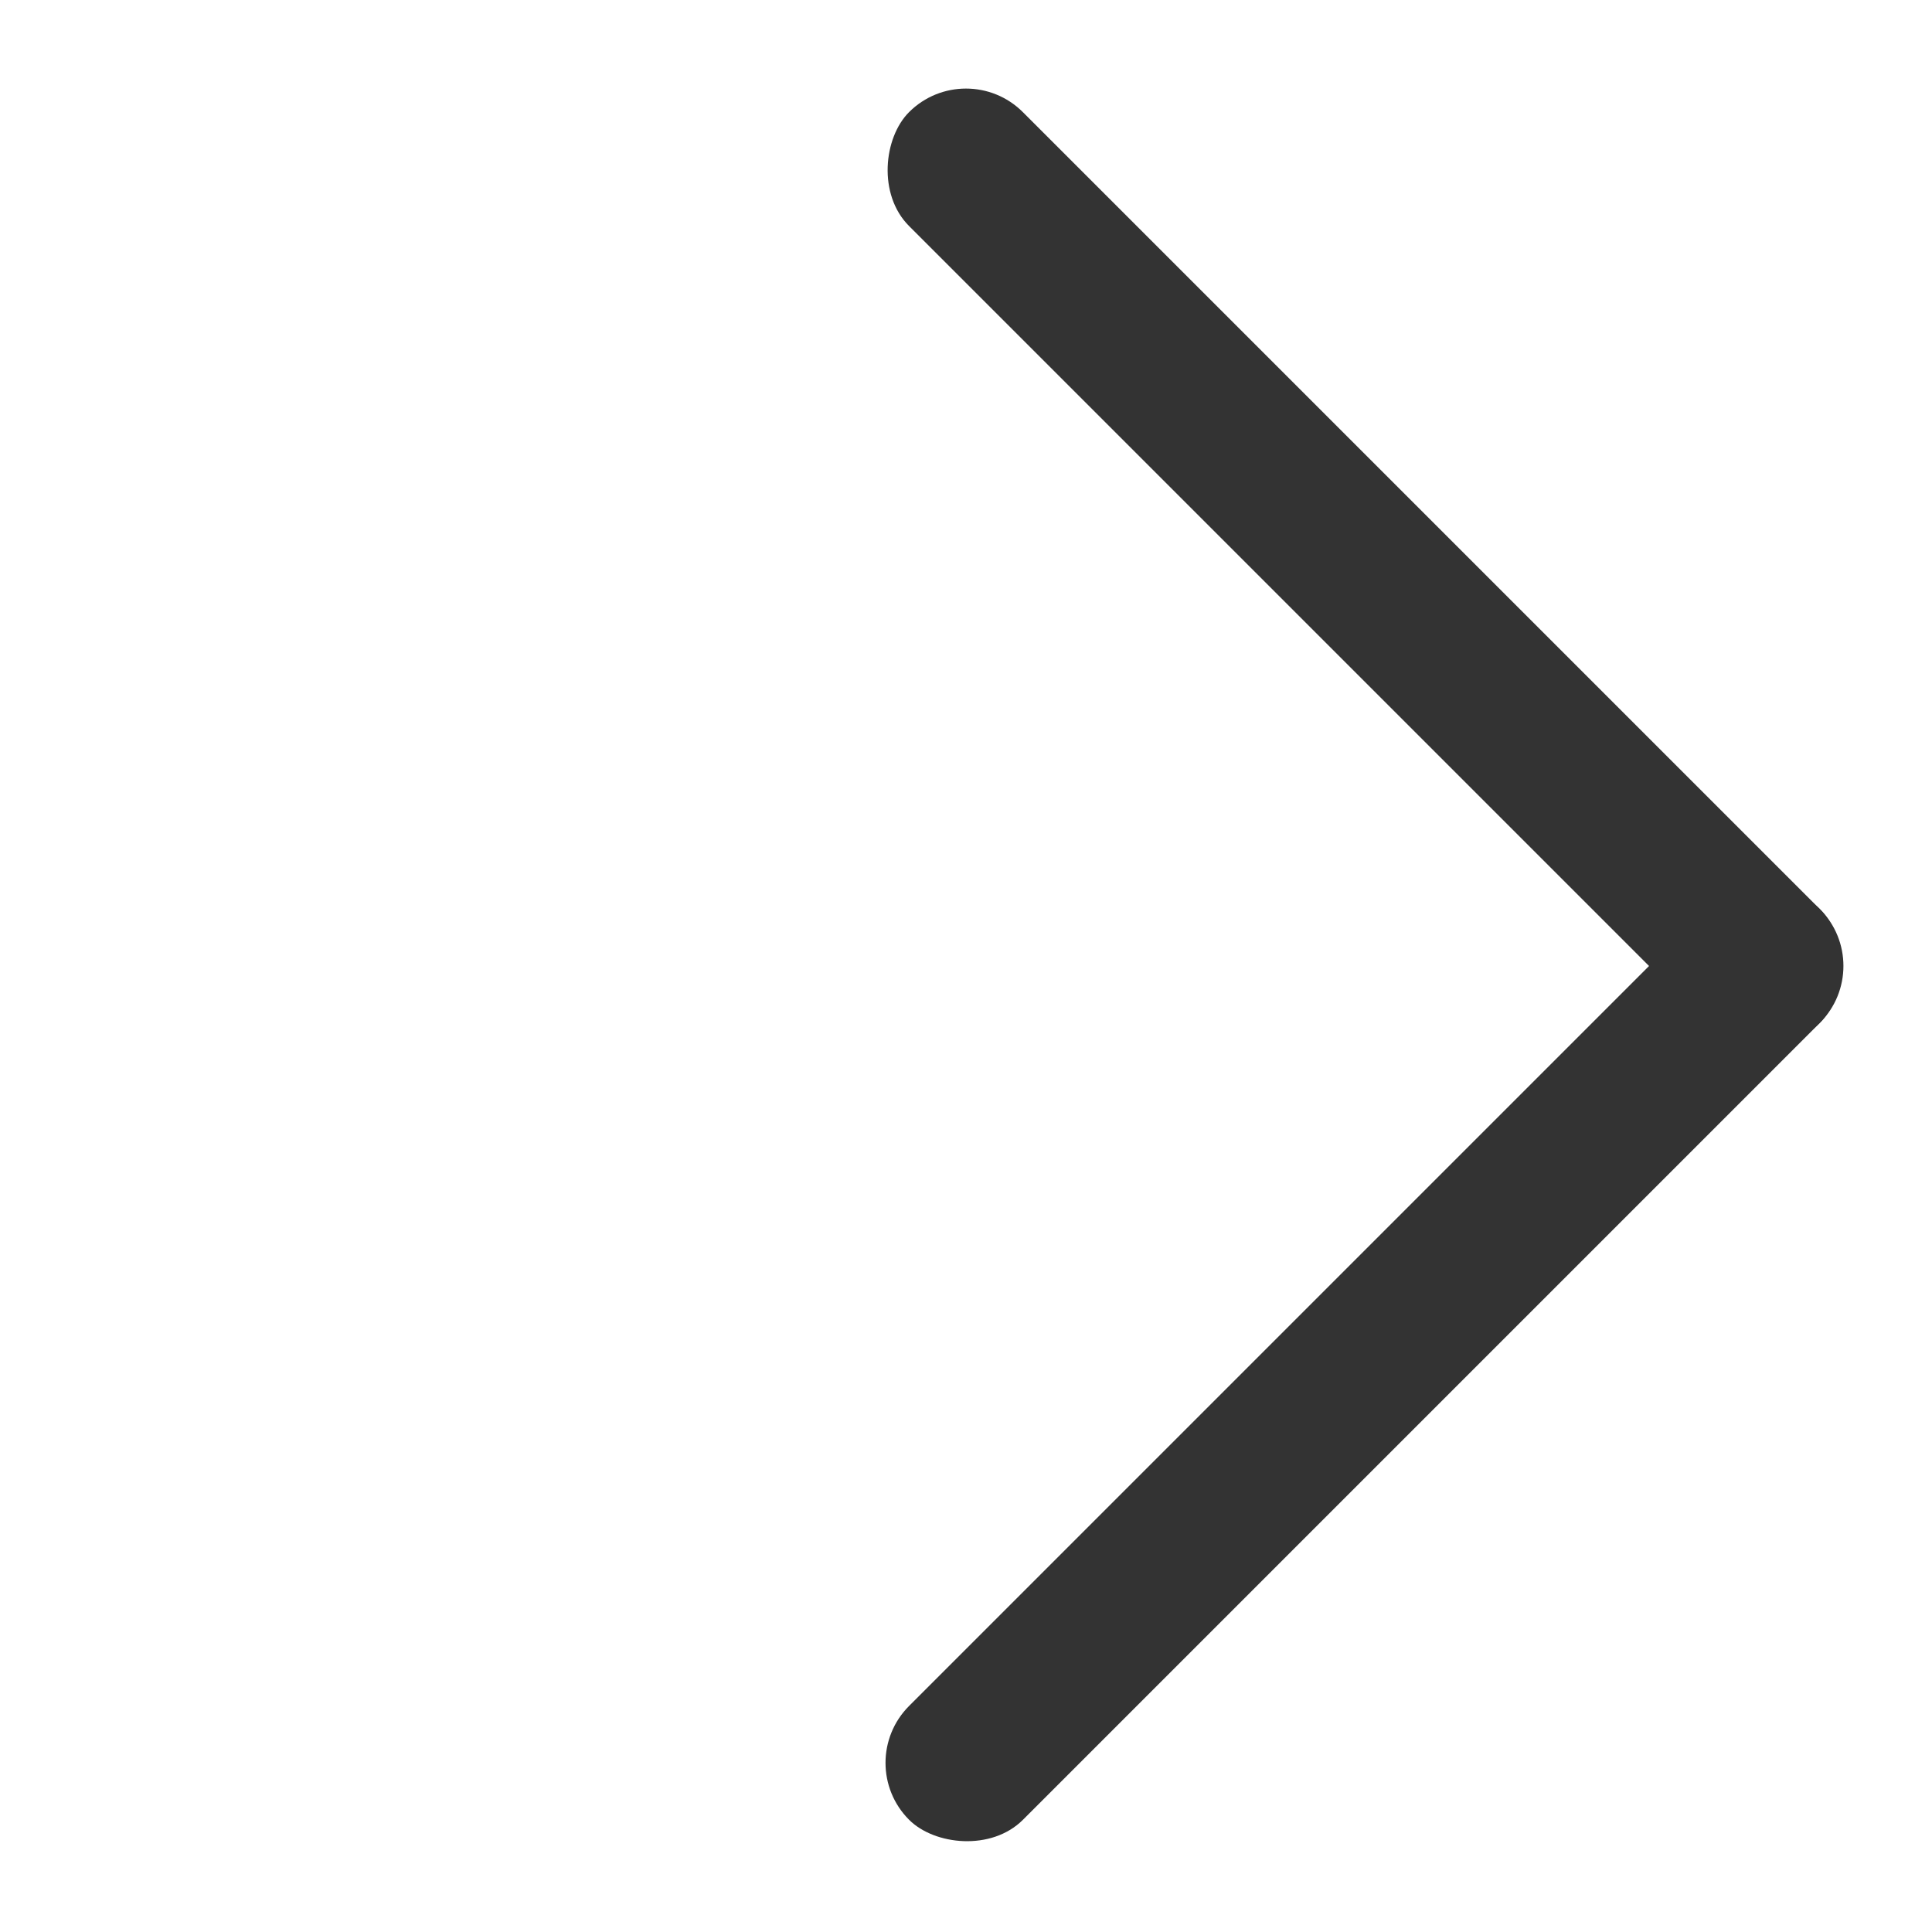 <svg width="24" height="24" viewBox="0 0 24 24" fill="none" xmlns="http://www.w3.org/2000/svg">
<rect x="21.899" y="13.414" width="16" height="2" rx="1" transform="rotate(-135 21.899 13.414)" fill="#333333"/>
<rect x="10.586" y="21.899" width="16" height="2" rx="1" transform="rotate(-45 10.586 21.899)" fill="#333333"/>
</svg>
